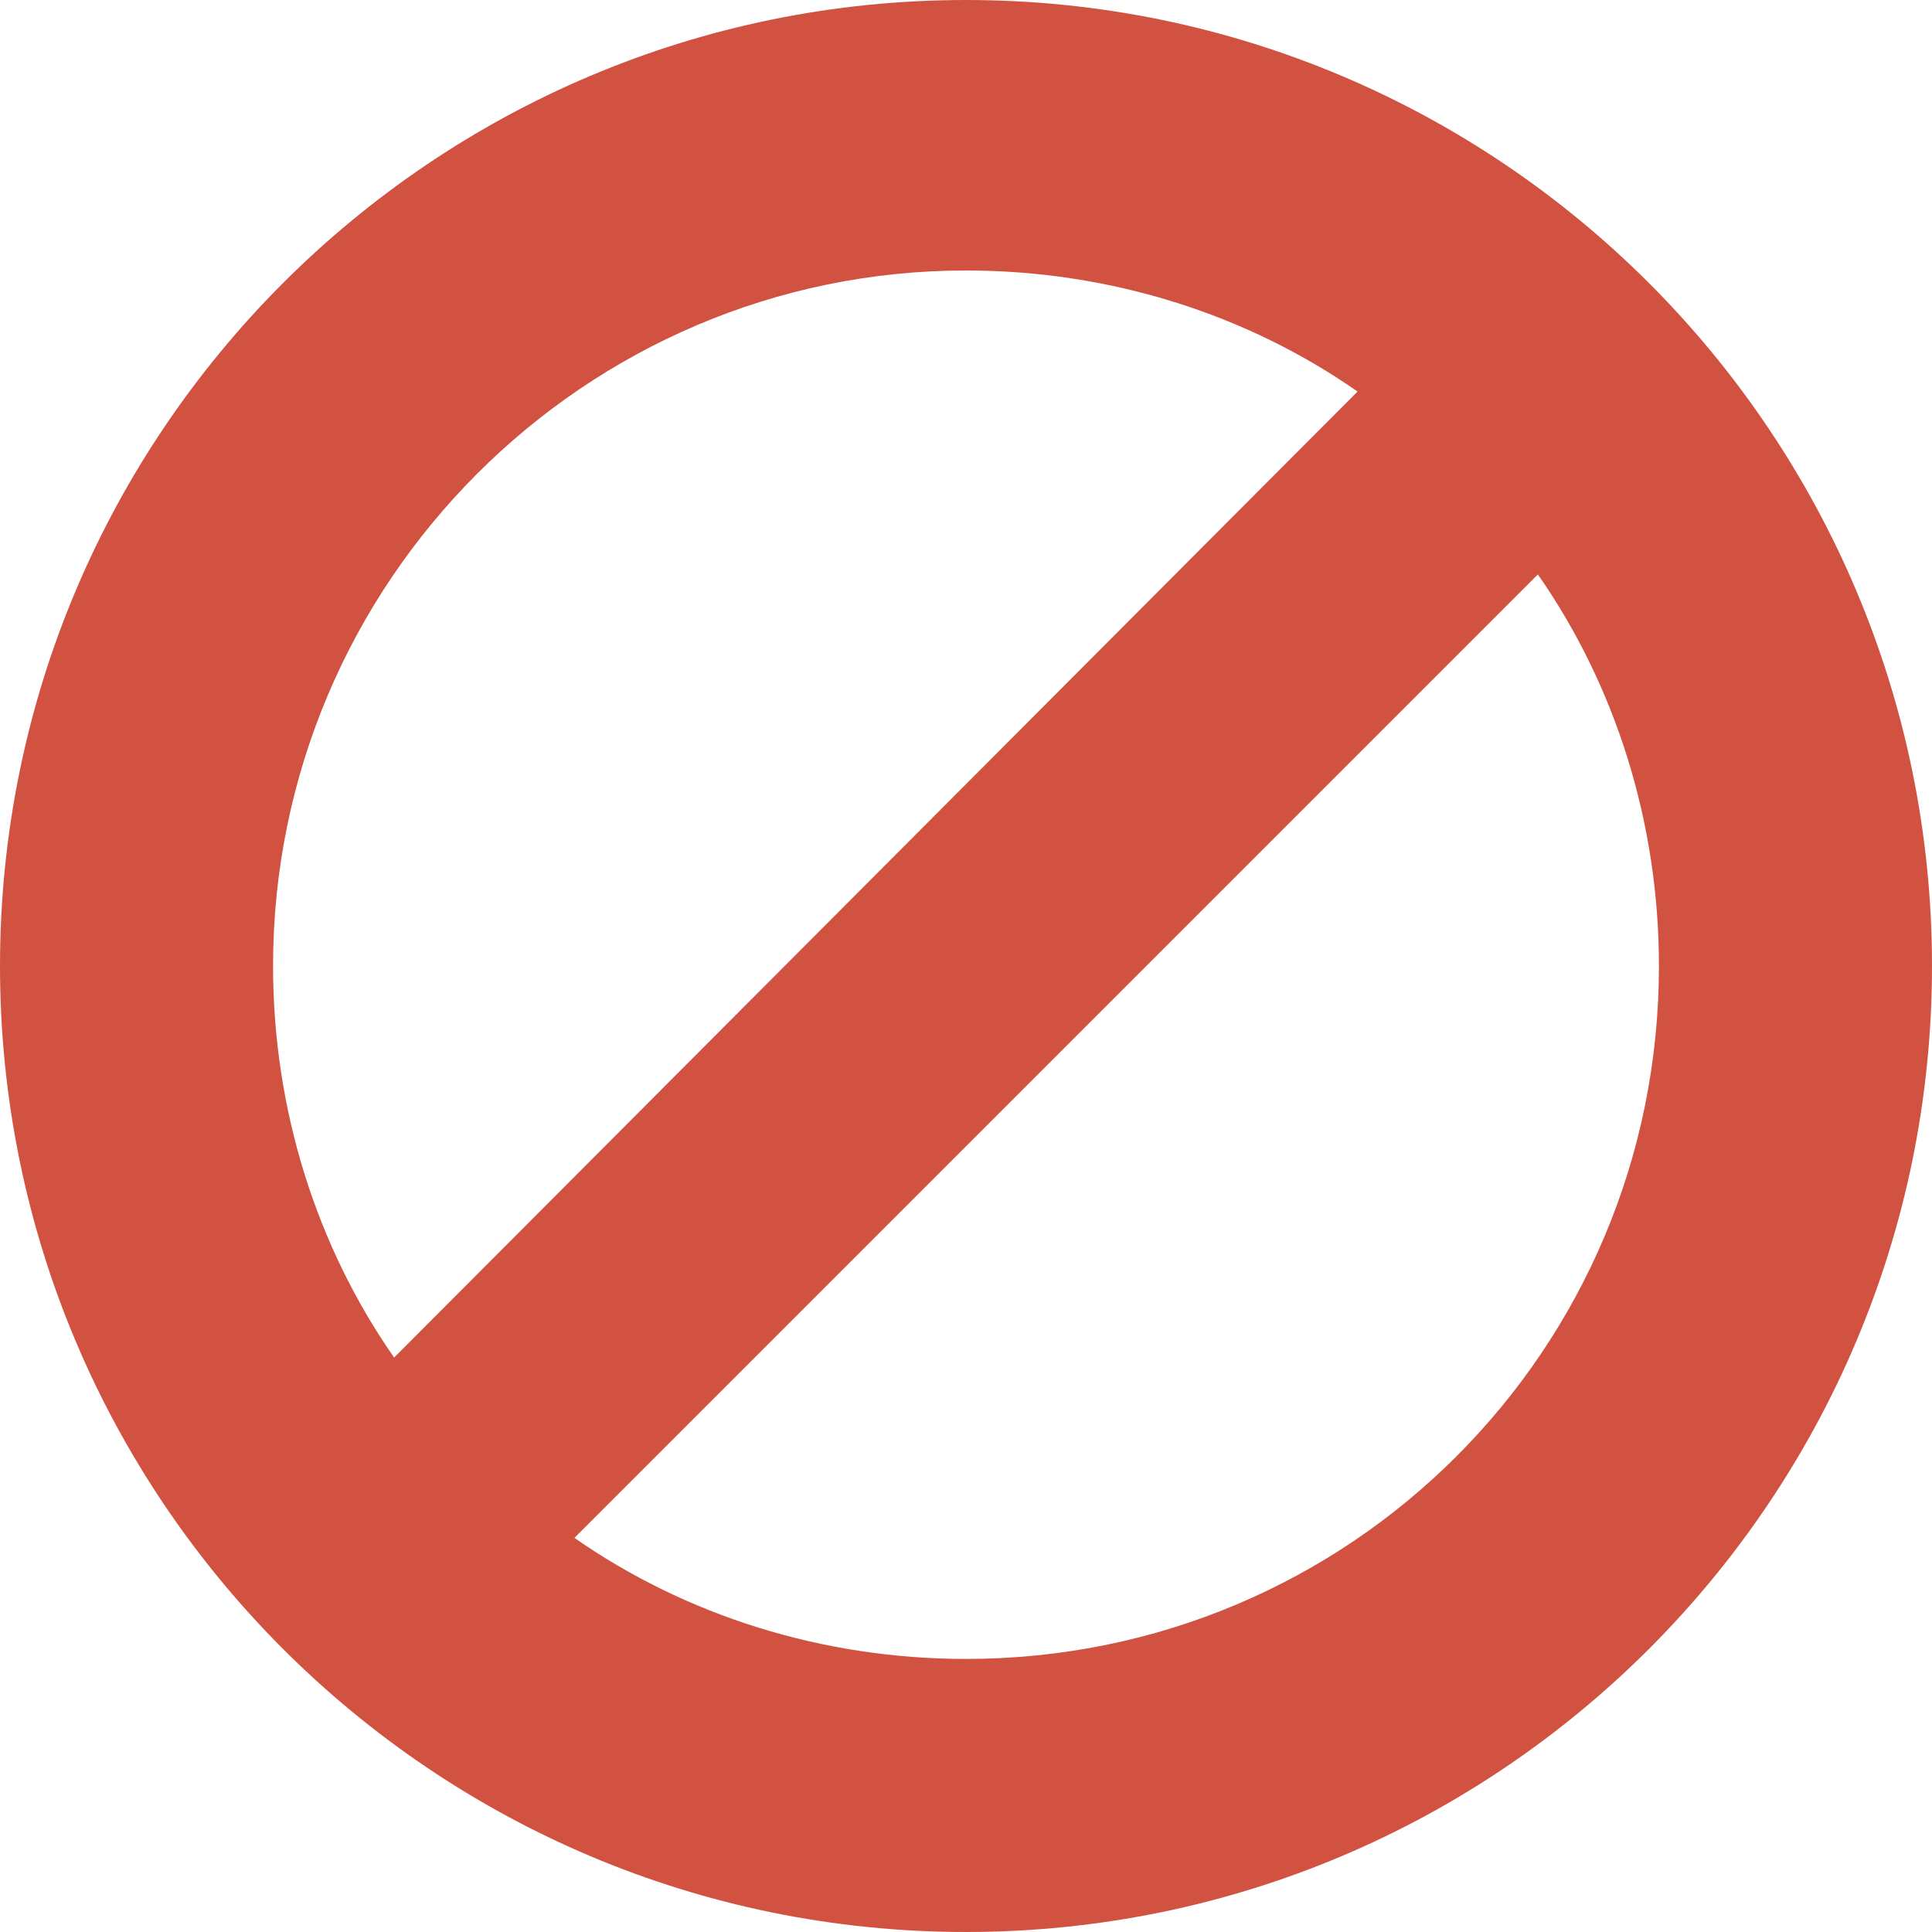 <?xml version="1.0"?>
 <!-- Generator: Adobe Illustrator 19.0.0, SVG Export Plug-In . SVG Version: 6.00 Build 0) --> <svg version="1.1" id="Capa_1" xmlns="http://www.w3.org/2000/svg" xmlns:xlink="http://www.w3.org/1999/xlink" x="0px" y="0px" viewBox="0 0 468.293 468.293" style="enable-background:new 0 0 468.293 468.293;" xml:space="preserve" width="468.293" height="468.293"> <path style="fill:#D15241;" d="M234.146,0C104.898,0,0,104.898,0,234.146s104.898,234.146,234.146,234.146 s234.146-104.898,234.146-234.146S363.395,0,234.146,0z M66.185,234.146c0-93.034,75.551-168.585,167.961-168.585 c34.966,0,68.059,10.615,94.907,29.346L95.532,329.054C76.8,302.205,66.185,269.112,66.185,234.146z M234.146,402.107 c-34.966,0-68.059-10.615-94.907-29.346l233.522-233.522c18.732,26.849,29.346,59.941,29.346,94.907 C402.107,327.18,327.18,402.107,234.146,402.107z"></path> <g> </g> <g> </g> <g> </g> <g> </g> <g> </g> <g> </g> <g> </g> <g> </g> <g> </g> <g> </g> <g> </g> <g> </g> <g> </g> <g> </g> <g> </g> </svg> 